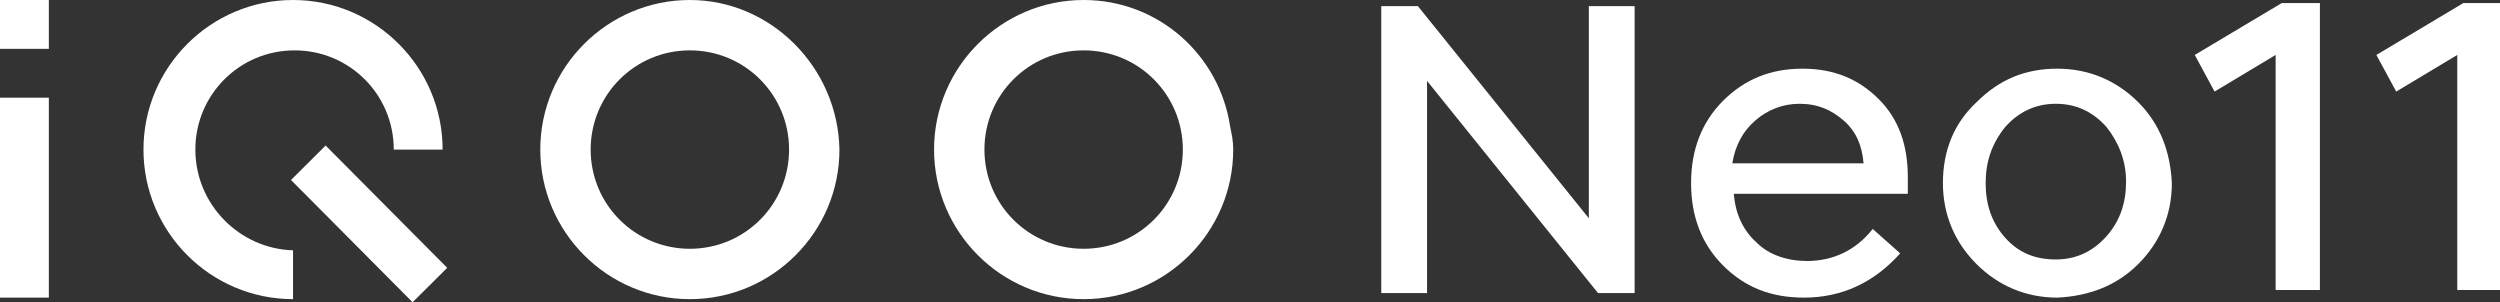 <?xml version="1.0" encoding="utf-8"?>
<!-- Generator: Adobe Illustrator 27.0.0, SVG Export Plug-In . SVG Version: 6.00 Build 0)  -->
<svg version="1.1" id="_图层_1" xmlns="http://www.w3.org/2000/svg" xmlns:xlink="http://www.w3.org/1999/xlink" x="0px" y="0px"
	 viewBox="0 0 163.8 19.8" style="enable-background:new 0 0 163.8 19.8;" xml:space="preserve">
<rect x="0" y="0" width="163.8" height="19.8" fill="#333333" stroke="none"/>
<style type="text/css">
	.st0{fill-rule:evenodd;clip-rule:evenodd;fill:#FFFFFF;}
	.st1{fill:#FFFFFF;}
</style>
<g>
	<g>
		<g>
			<rect class="st0" width="3.2" height="3.2"/>
			<rect y="6.4" class="st0" width="3.2" height="13.1"/>
			<path class="st0" d="M12.8,9.8c0-3.6,2.9-6.5,6.5-6.5c3.6,0,6.5,2.9,6.5,6.5h3.2c0-5.4-4.4-9.8-9.8-9.8c-5.4,0-9.8,4.4-9.8,9.8
				c0,5.4,4.4,9.8,9.8,9.8h0v-3.2l0,0C15.7,16.3,12.8,13.4,12.8,9.8z"/>
			<path class="st0" d="M45.2,0c-5.4,0-9.8,4.4-9.8,9.8c0,5.4,4.4,9.8,9.8,9.8c5.4,0,9.8-4.4,9.8-9.8C54.9,4.4,50.5,0,45.2,0L45.2,0
				z M45.2,16.3L45.2,16.3c-3.6,0-6.5-2.9-6.5-6.5c0-3.6,2.9-6.5,6.5-6.5c3.6,0,6.5,2.9,6.5,6.5C51.7,13.4,48.8,16.3,45.2,16.3z"/>
			<path class="st0" d="M80.6,8.3C79.9,3.6,75.9,0,71,0c-5.4,0-9.8,4.4-9.8,9.8v0l0,0c0,5.4,4.4,9.8,9.8,9.8c5.4,0,9.8-4.4,9.8-9.8
				C80.8,9.2,80.7,8.8,80.6,8.3L80.6,8.3z M71,16.3L71,16.3c-3.6,0-6.5-2.9-6.5-6.5c0-3.6,2.9-6.5,6.5-6.5c3.6,0,6.5,2.9,6.5,6.5
				C77.5,13.4,74.6,16.3,71,16.3z"/>
			<rect x="22.6" y="9" transform="matrix(0.709 -0.705 0.705 0.709 -3.302 21.344)" class="st0" width="3.2" height="11.3"/>
		</g>
	</g>
	<path class="st1" d="M90.5,0.4l2.4,0l11.2,13.9l0-13.9l3,0l0,18.8l-2.4,0L93.5,5.3l0,13.9l-3,0L90.5,0.4z"/>
	<path class="st1" d="M118.2,19.5c-2.2,0-3.9-0.7-5.3-2.1c-1.4-1.4-2.1-3.2-2.1-5.4c0-2.2,0.7-4,2.1-5.4c1.4-1.4,3.1-2.1,5.2-2.1
		c2.1,0,3.7,0.7,5,2c1.3,1.3,1.9,3,1.9,5.1l0,1.1l-11.4,0c0.1,1.3,0.6,2.4,1.5,3.2c0.8,0.8,2,1.2,3.3,1.2c1.7,0,3.2-0.7,4.3-2.1
		l1.8,1.6C122.8,18.5,120.7,19.5,118.2,19.5z M113.5,10.7l8.6,0c-0.1-1.2-0.5-2.1-1.3-2.8c-0.8-0.7-1.7-1.1-2.9-1.1
		c-1.1,0-2.1,0.4-2.9,1.1C114.2,8.6,113.7,9.5,113.5,10.7z"/>
	<path class="st1" d="M127.3,12c0-2.1,0.7-3.9,2.2-5.3c1.5-1.5,3.2-2.2,5.3-2.2c2.1,0,3.9,0.8,5.3,2.2c1.4,1.4,2.1,3.2,2.2,5.3
		c0,2.1-0.8,3.9-2.2,5.3c-1.4,1.4-3.2,2.1-5.3,2.2c-2.1,0-3.9-0.8-5.3-2.2C128.1,15.9,127.3,14.1,127.3,12z M130.1,12
		c0,1.4,0.4,2.6,1.3,3.6c0.9,1,2,1.4,3.3,1.4c1.3,0,2.4-0.5,3.3-1.5c0.9-1,1.3-2.2,1.3-3.6c0-1.4-0.5-2.6-1.3-3.6
		c-0.9-1-2-1.5-3.3-1.5c-1.3,0-2.4,0.5-3.3,1.5C130.5,9.4,130.1,10.6,130.1,12z"/>
	<path class="st1" d="M145.1,6l-1.3-2.4l5.7-3.4l2.5,0l0,18.8l-2.9,0l0-15.4L145.1,6z"/>
	<path class="st1" d="M157,6l-1.3-2.4l5.7-3.4l2.5,0l0,18.8l-2.9,0l0-15.4L157,6z"/>
</g>
</svg>
